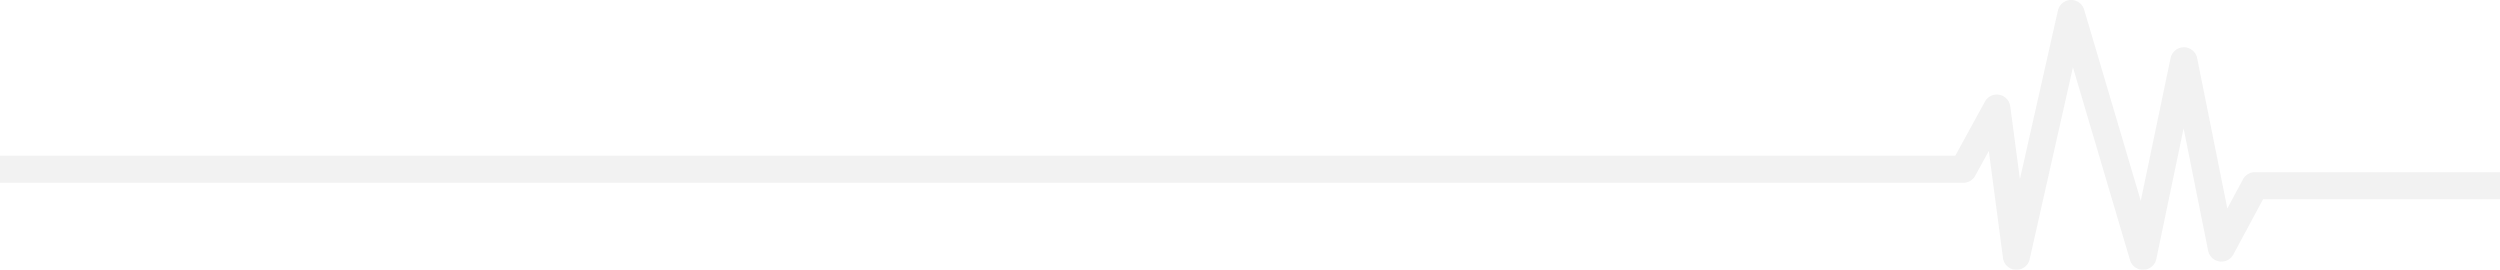 <svg xmlns="http://www.w3.org/2000/svg" xmlns:xlink="http://www.w3.org/1999/xlink" width="1600" height="172.677" viewBox="0 0 1600 172.677"><defs><clipPath id="a"><rect width="1600" height="172.677" transform="translate(-1187.229)" fill="#d4d4d4"></rect></clipPath></defs><g transform="translate(1187.229)" opacity="0.31" clip-path="url(#a)" style="isolation:isolate"><path d="M103.289,172.676c-.13,0-.262,0-.394-.009a8.664,8.664,0,0,1-8.2-7.521L85.619,96.582l-8.709,15.889a8.67,8.67,0,0,1-7.6,4.5H-1201.331a8.669,8.669,0,0,1-8.669-8.668,8.668,8.668,0,0,1,8.669-8.668H64.173l18.964-34.6a8.668,8.668,0,0,1,16.195,3.029l6.177,46.665L129.853,6.76A8.668,8.668,0,0,1,146.62,6.2l36.238,122.373,19.1-91.415a8.669,8.669,0,0,1,8.484-6.9h.035a8.668,8.668,0,0,1,8.465,6.963l19.31,96.216,10.035-18.666a8.666,8.666,0,0,1,7.635-4.564H443.1a8.668,8.668,0,0,1,0,17.337h-182l-18.979,35.3a8.668,8.668,0,0,1-16.133-2.4L210.275,82.134l-17.481,83.646a8.669,8.669,0,0,1-16.8.687L139.446,43.035l-27.7,122.879a8.667,8.667,0,0,1-8.452,6.762" transform="translate(0 0)" fill="#d4d4d4"></path></g></svg>